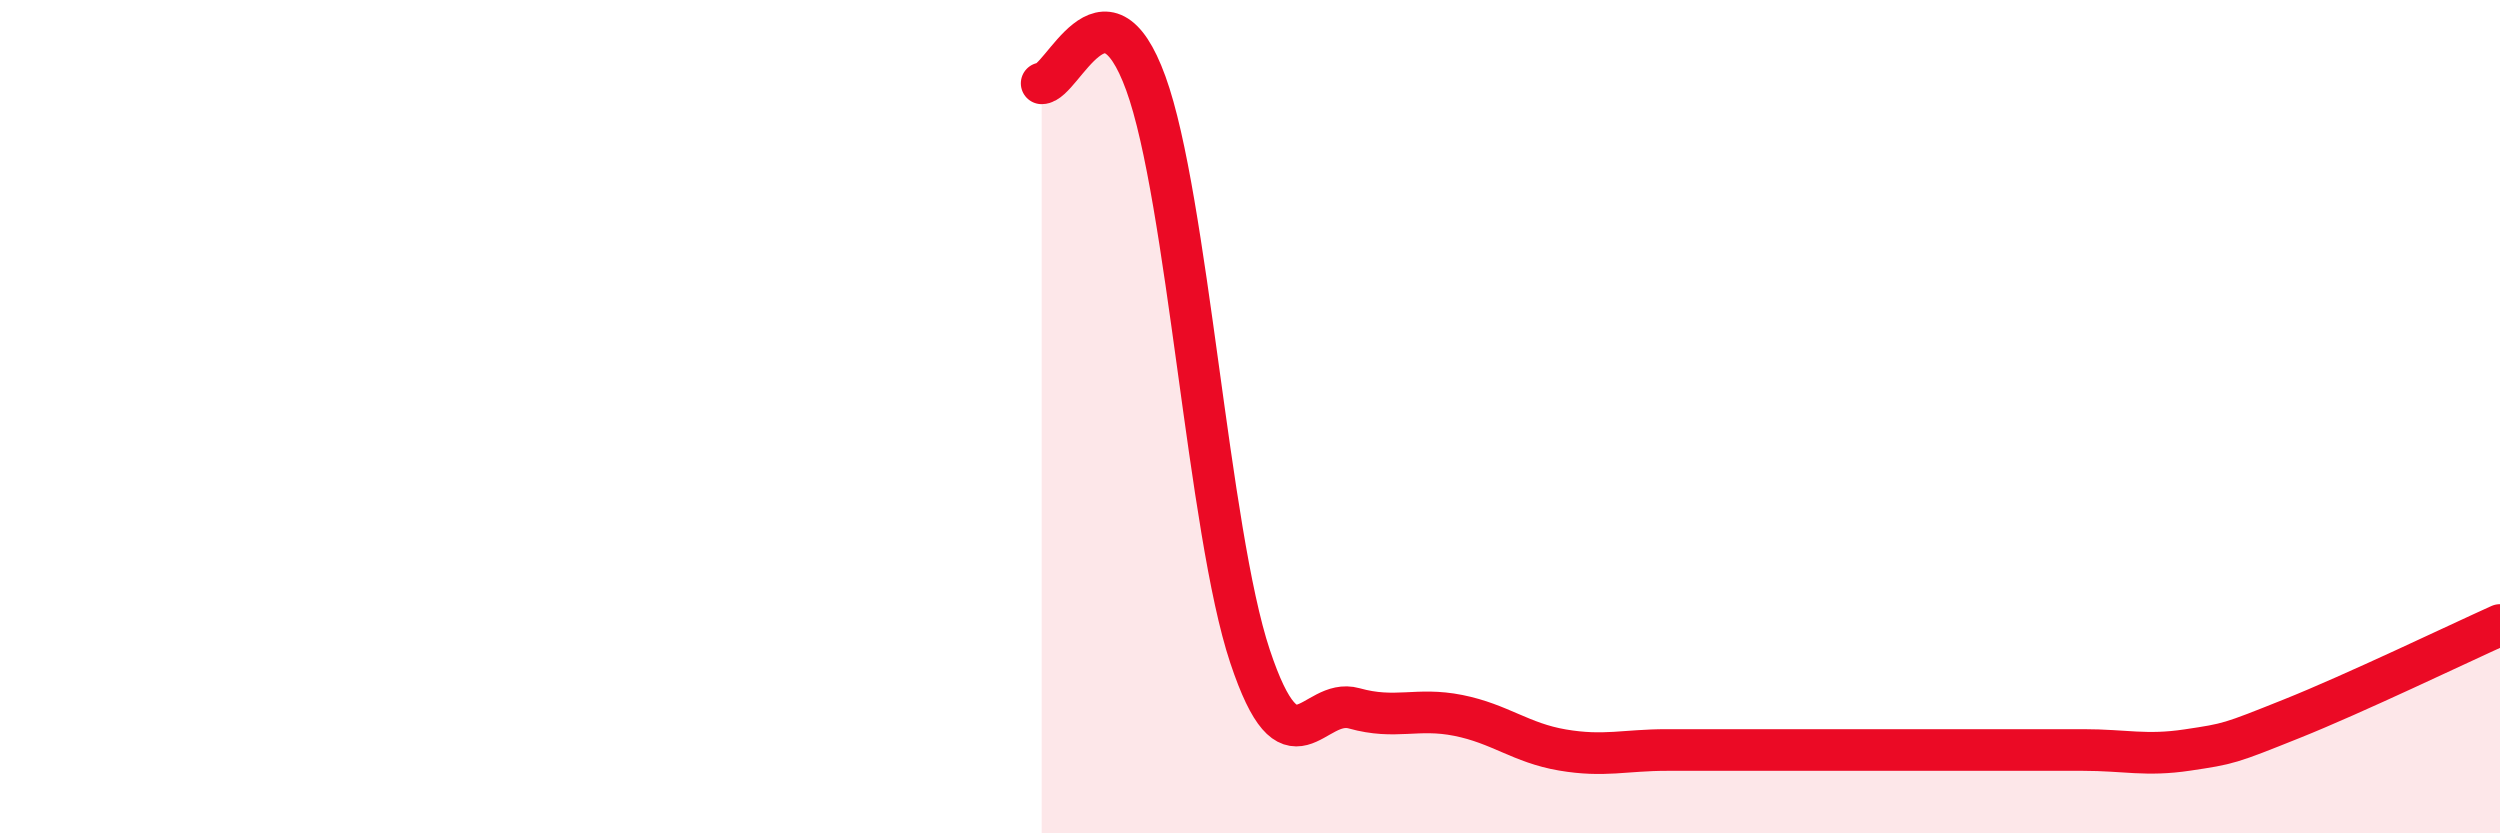 
    <svg width="60" height="20" viewBox="0 0 60 20" xmlns="http://www.w3.org/2000/svg">
      <path
        d="M 25,2 C 25.5,2 26.5,-0.75 27.5,2 C 28.5,4.75 29,12.75 30,15.75 C 31,18.75 31.5,16.72 32.5,17 C 33.5,17.28 34,16.97 35,17.17 C 36,17.37 36.5,17.83 37.5,18 C 38.5,18.17 39,18 40,18 C 41,18 41.5,18 42.5,18 C 43.5,18 44,18 45,18 C 46,18 46.5,18 47.5,18 C 48.5,18 49,18 50,18 C 51,18 51.5,18.15 52.5,18 C 53.5,17.85 53.5,17.85 55,17.25 C 56.5,16.65 59,15.45 60,15L60 20L25 20Z"
        fill="#EB0A25"
        opacity="0.1"
        stroke-linecap="round"
        stroke-linejoin="round"
      />
      <path
        d="M 25,2 C 25.5,2 26.5,-0.75 27.5,2 C 28.5,4.75 29,12.75 30,15.75 C 31,18.75 31.5,16.72 32.5,17 C 33.5,17.28 34,16.97 35,17.17 C 36,17.37 36.5,17.83 37.5,18 C 38.5,18.17 39,18 40,18 C 41,18 41.5,18 42.5,18 C 43.5,18 44,18 45,18 C 46,18 46.5,18 47.5,18 C 48.5,18 49,18 50,18 C 51,18 51.5,18.15 52.5,18 C 53.5,17.85 53.5,17.85 55,17.25 C 56.5,16.65 59,15.45 60,15"
        stroke="#EB0A25"
        stroke-width="1"
        fill="none"
        stroke-linecap="round"
        stroke-linejoin="round"
      />
    </svg>
  